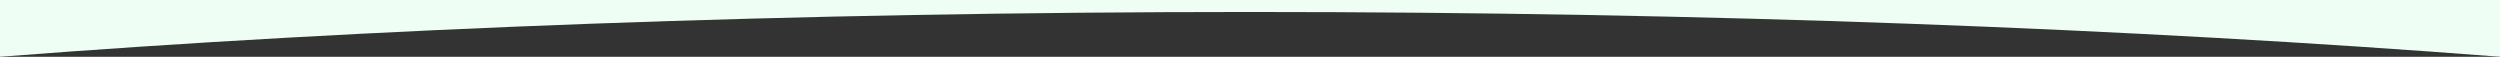 <?xml version="1.0" encoding="UTF-8"?> <!-- Generator: Adobe Illustrator 26.3.1, SVG Export Plug-In . SVG Version: 6.00 Build 0) --> <svg xmlns="http://www.w3.org/2000/svg" xmlns:xlink="http://www.w3.org/1999/xlink" id="Layer_1" x="0px" y="0px" viewBox="0 0 3840 87.2" style="enable-background:new 0 0 3840 87.2;" xml:space="preserve"><rect x="0" y="0" width="3840" height="87.2" fill="#333333" stroke="none"/> <style type="text/css"> .st0{fill:#EFFEF4;} </style> <g> <g> <g> <path class="st0" d="M3840,87.2V0H0v87.2c563.6-43.7,1219.7-68.8,1920-68.8S3276.4,43.5,3840,87.2z"></path> </g> </g> </g> </svg> 